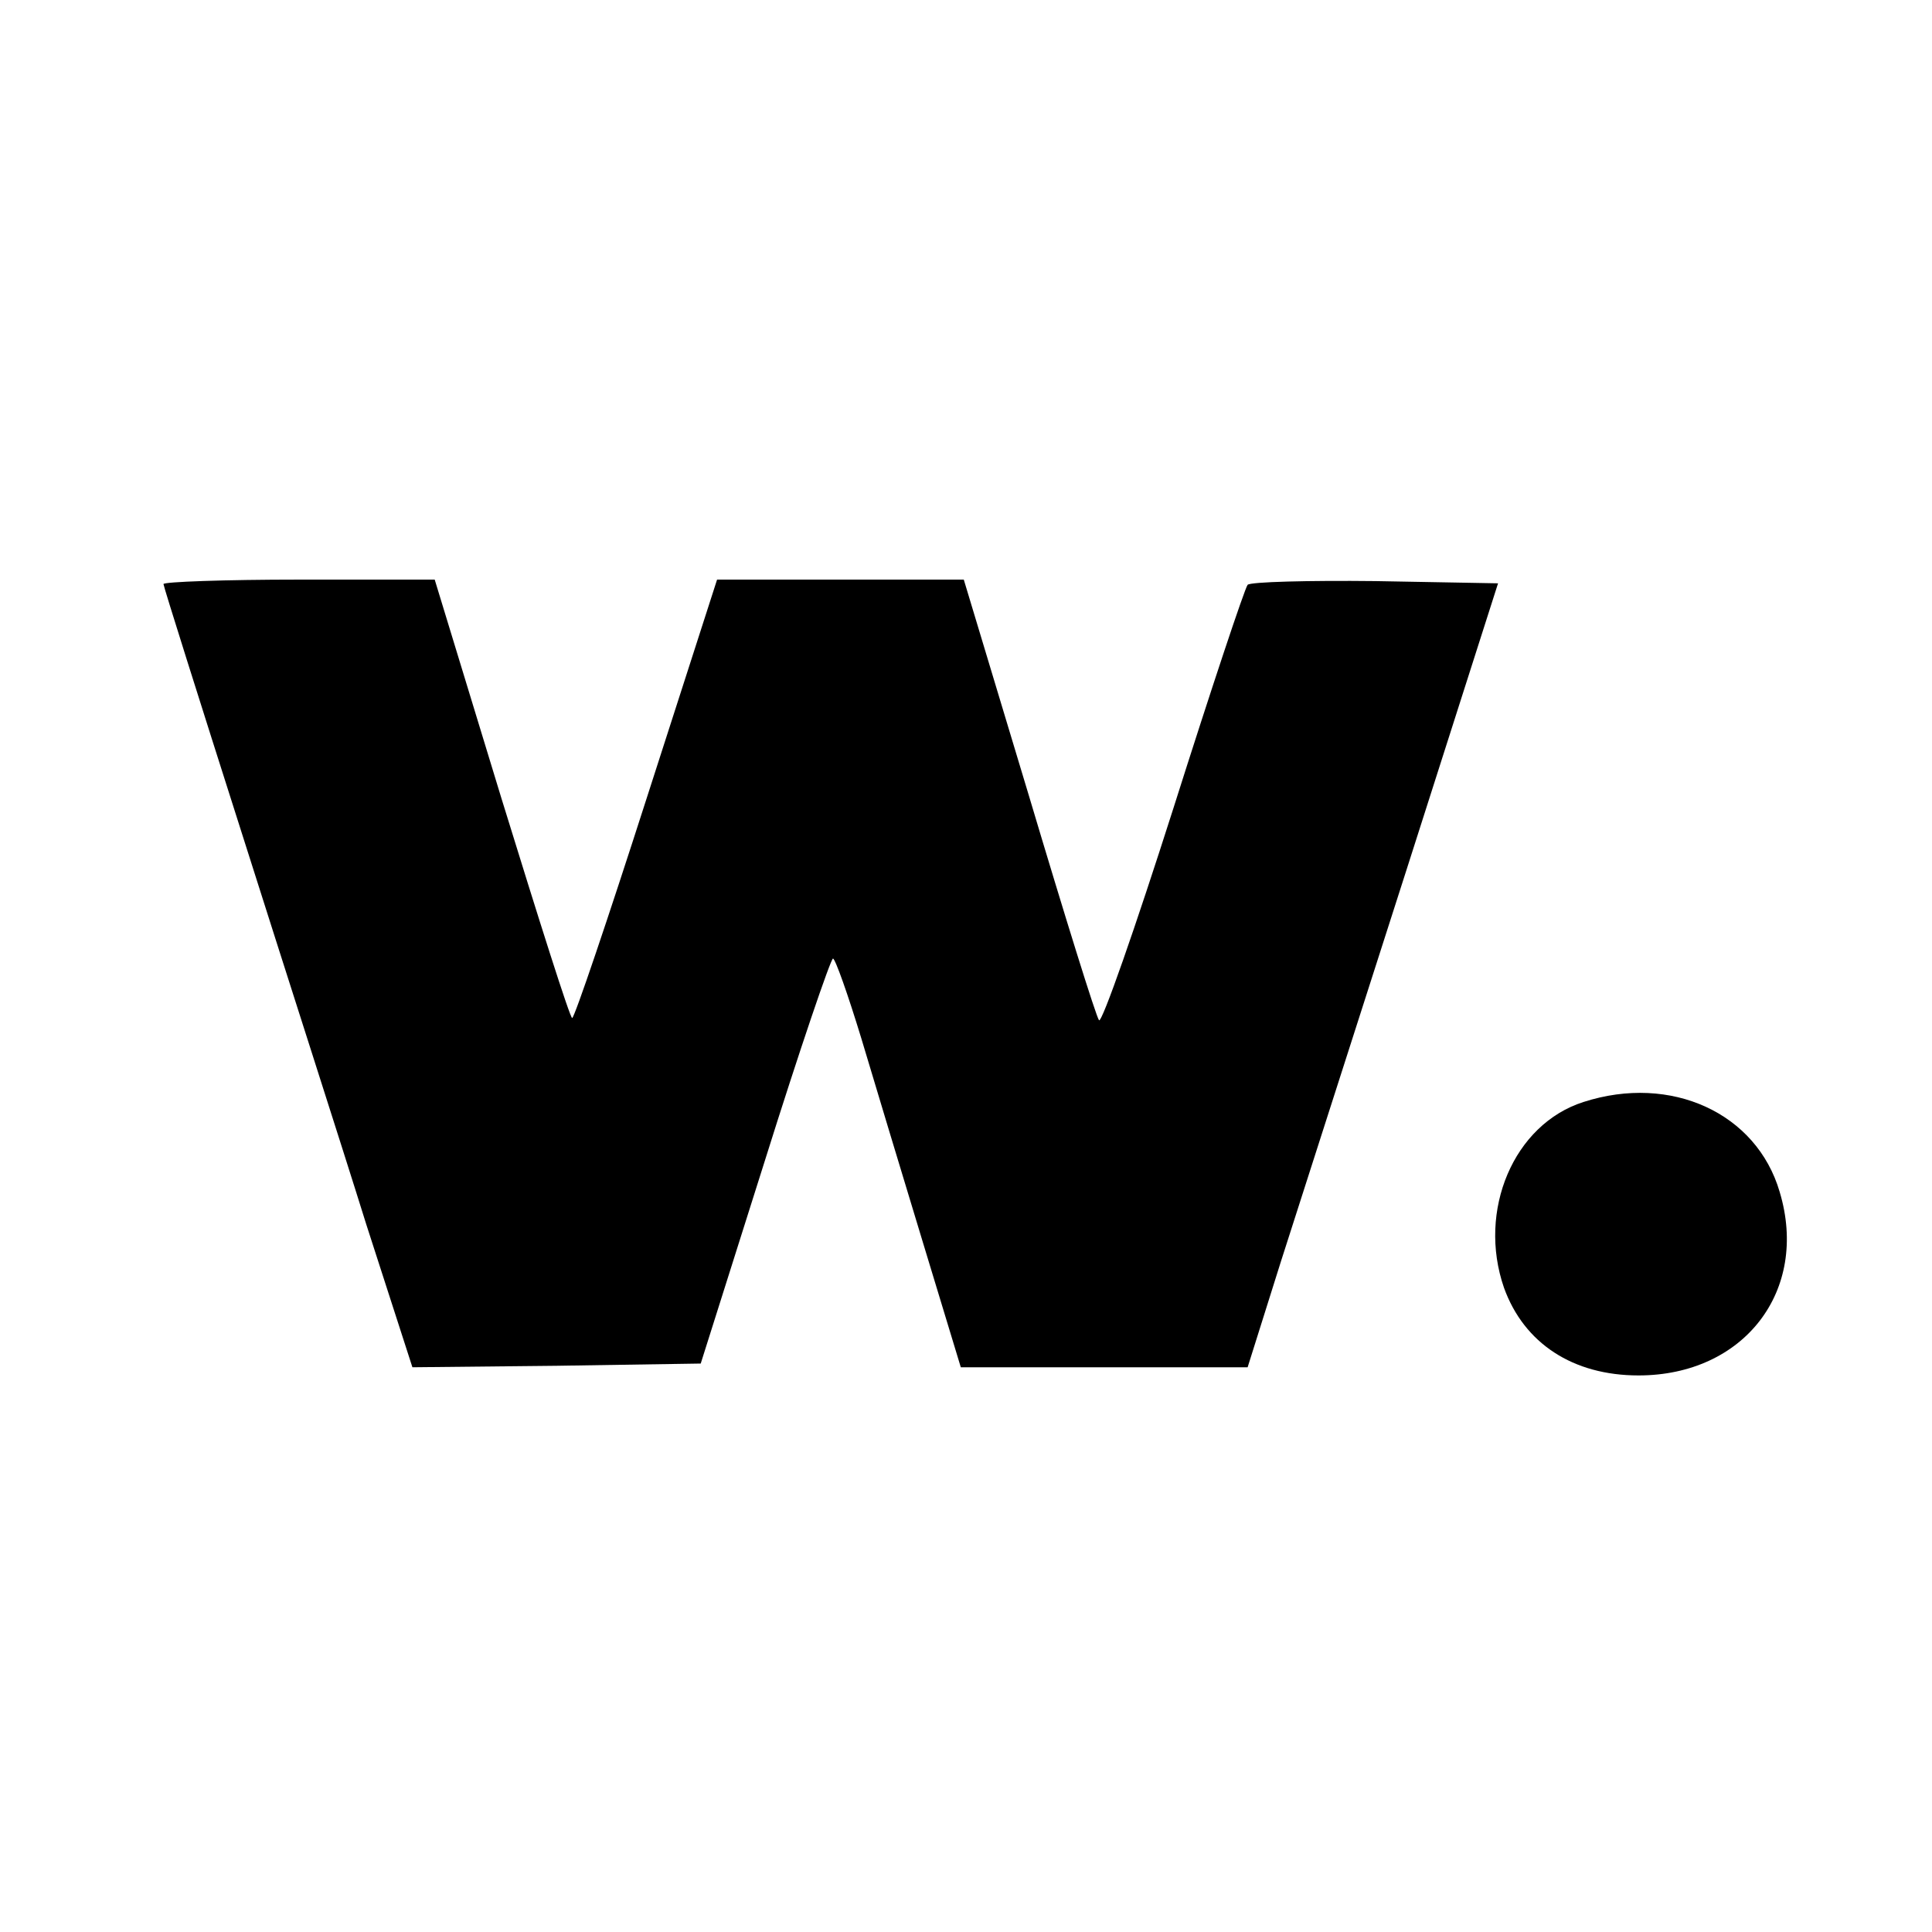 <?xml version="1.0" standalone="no"?>
<!DOCTYPE svg PUBLIC "-//W3C//DTD SVG 20010904//EN"
 "http://www.w3.org/TR/2001/REC-SVG-20010904/DTD/svg10.dtd">
<svg version="1.0" xmlns="http://www.w3.org/2000/svg"
 width="260pt" height="260pt" viewBox="0 0 260 260"
 preserveAspectRatio="xMidYMid meet">
<g transform="translate(0,260) scale(0.1,-0.1)"
fill="#000000" stroke="none">
<path d="M220 1814 c0 -3 48 -155 106 -337 58 -183 134 -419 167 -525 l62
-192 194 2 194 3 86 272 c47 150 89 273 92 273 3 0 20 -48 38 -107 18 -60 55
-183 83 -275 l51 -168 193 0 193 0 45 143 c25 78 101 315 169 527 l123 385
-165 3 c-90 1 -168 -1 -172 -5 -4 -5 -49 -140 -100 -301 -51 -160 -96 -289
-100 -285 -4 5 -46 140 -94 301 l-88 292 -166 0 -166 0 -95 -295 c-52 -162
-97 -295 -100 -295 -3 0 -45 133 -95 295 l-90 295 -182 0 c-101 0 -183 -3
-183 -6z"/>
<path d="M2131 1117 c-94 -30 -143 -146 -107 -250 27 -75 93 -118 181 -118
142 0 230 114 190 247 -31 106 -146 159 -264 121z"/>
</g>
</svg>
